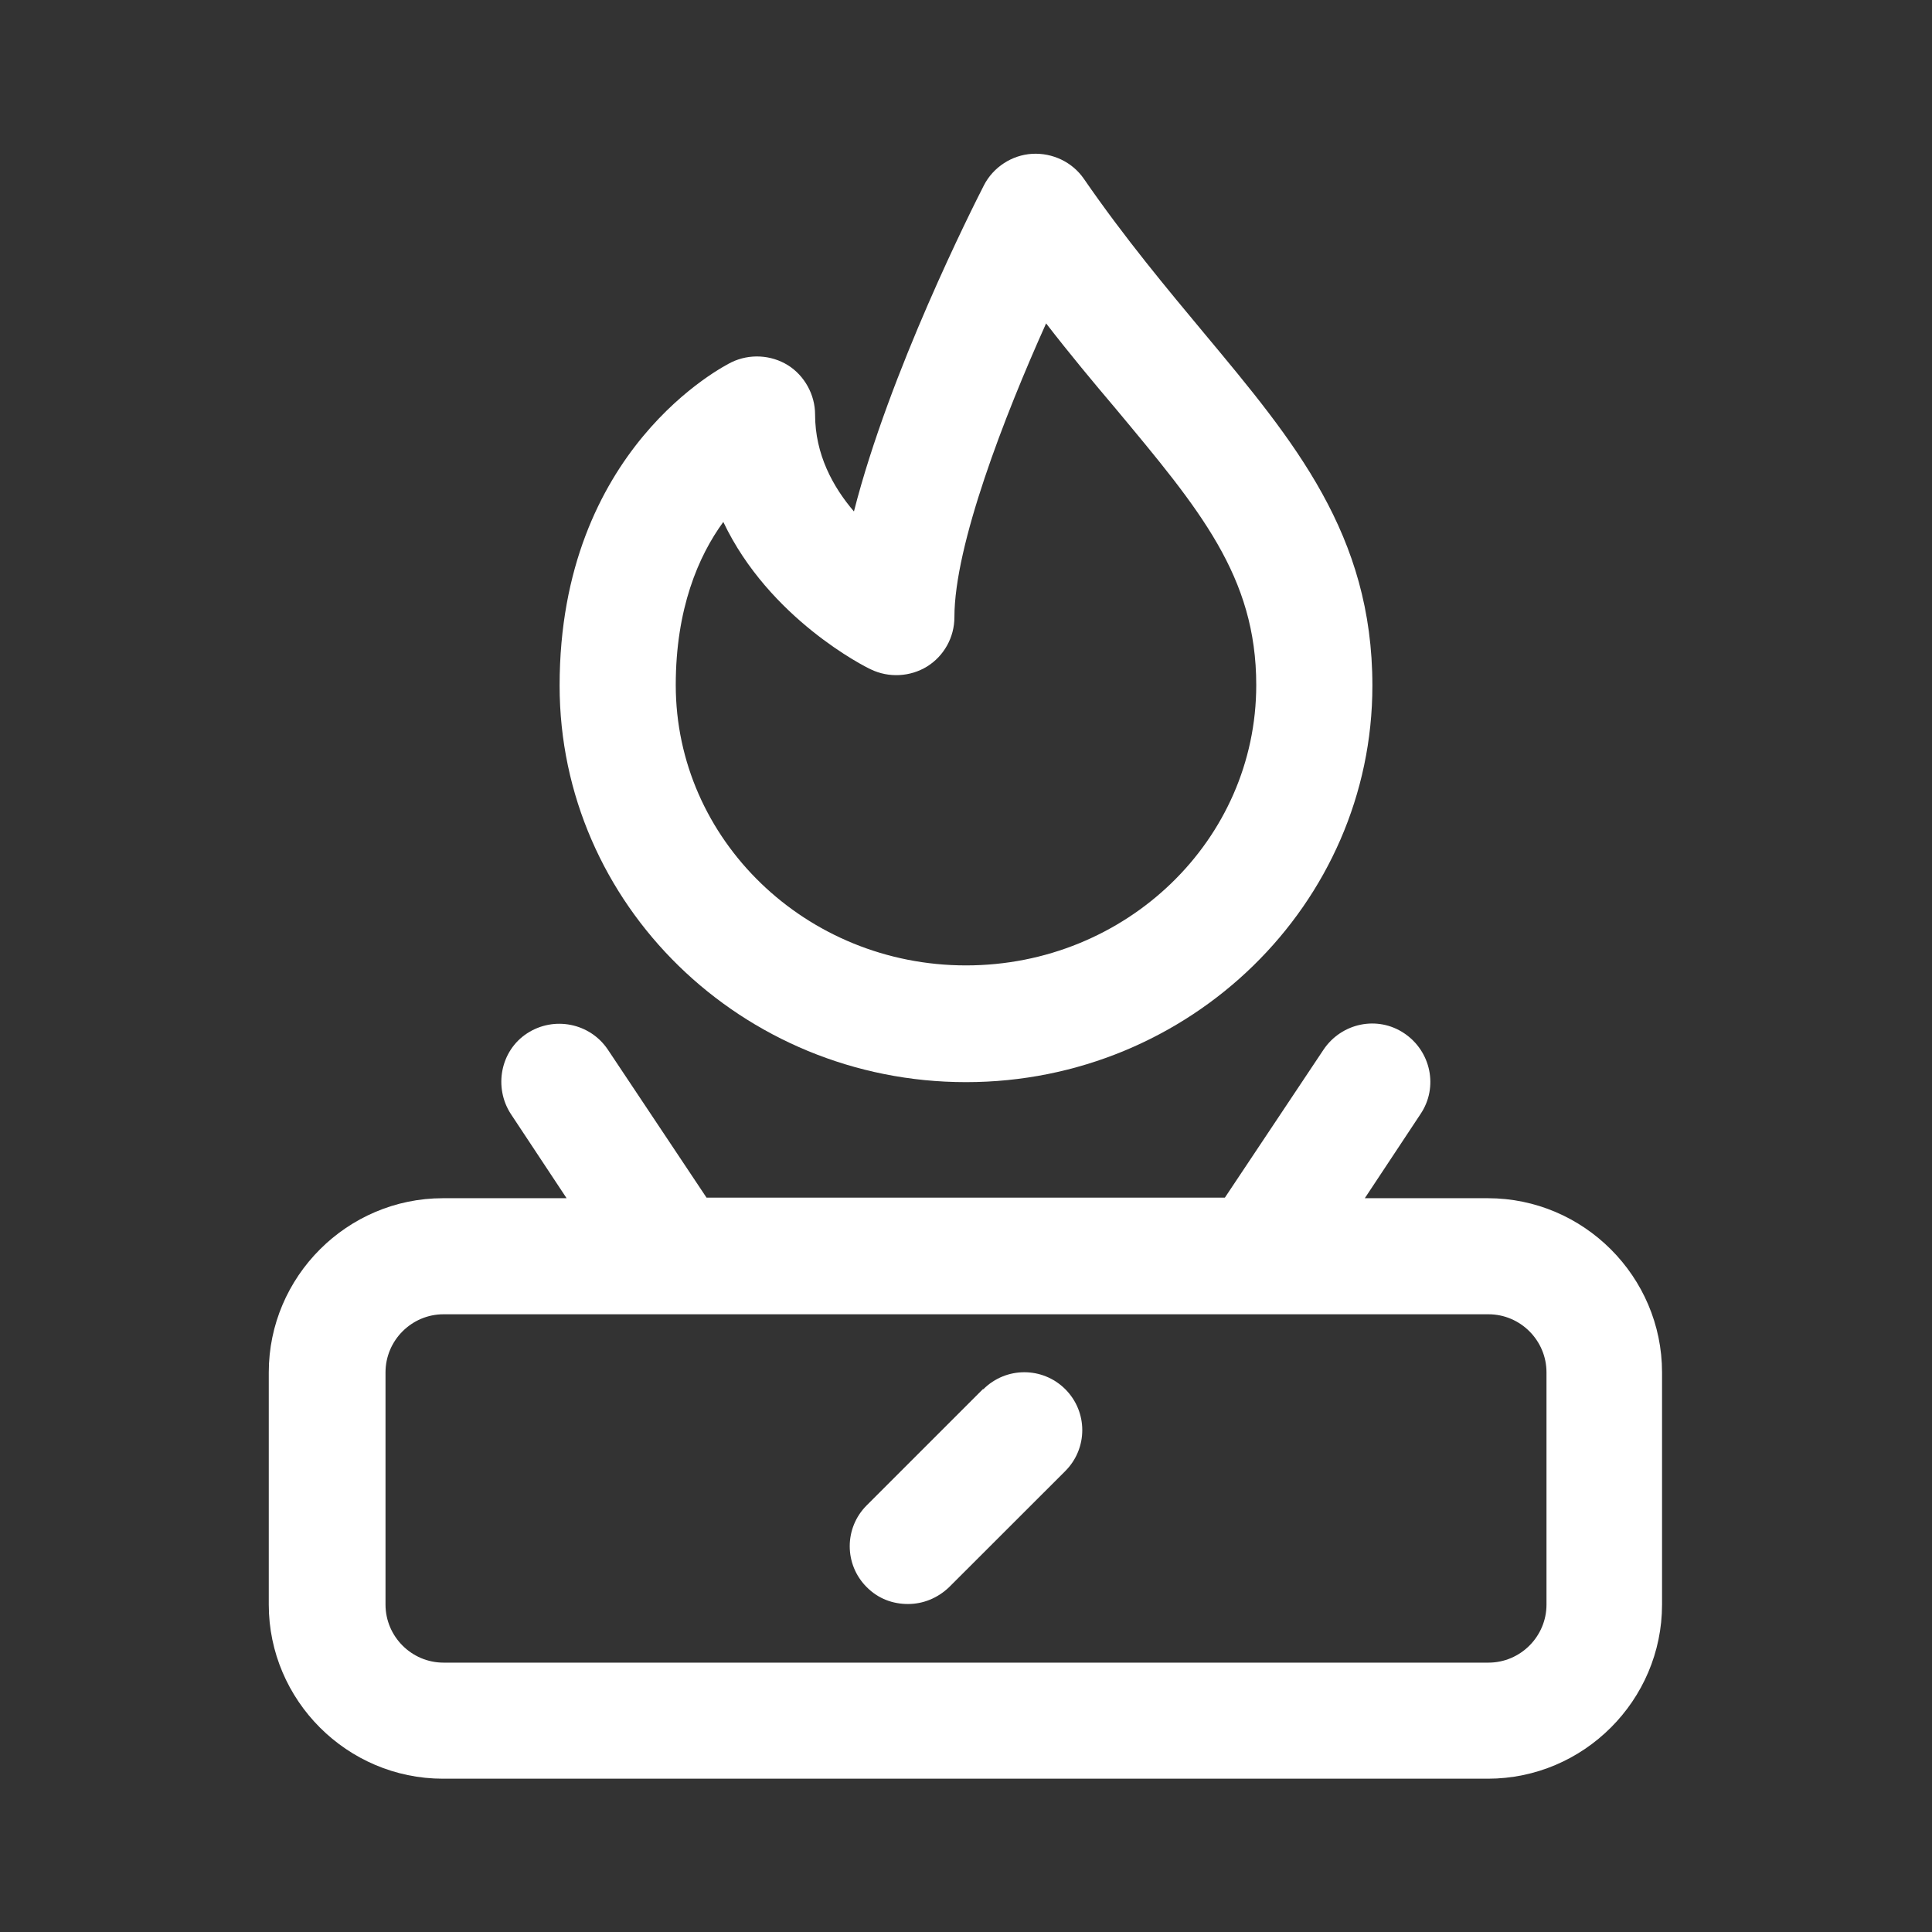 <?xml version="1.0" encoding="UTF-8"?> <svg xmlns="http://www.w3.org/2000/svg" width="26" height="26" viewBox="0 0 26 26" fill="none"><rect x="0" y="0" width="26" height="26" fill="#333333" stroke="none"/><path d="M13 14.563C16.016 14.563 18.469 12.164 18.469 9.227C18.469 7.195 17.422 5.945 16.211 4.492C15.711 3.891 15.141 3.211 14.586 2.406C14.43 2.18 14.164 2.055 13.891 2.07C13.617 2.086 13.367 2.25 13.242 2.492C13.086 2.797 11.969 5.008 11.492 6.883C11.211 6.555 10.969 6.117 10.969 5.578C10.969 5.313 10.828 5.055 10.602 4.914C10.375 4.774 10.086 4.758 9.844 4.875C9.75 4.922 7.531 6.039 7.531 9.227C7.531 12.172 9.984 14.563 13 14.563ZM9.734 7.024C10.352 8.328 11.648 8.977 11.719 9.008C11.961 9.125 12.25 9.109 12.477 8.969C12.703 8.828 12.844 8.578 12.844 8.305C12.844 7.336 13.516 5.602 14.078 4.352C14.398 4.766 14.711 5.141 15.008 5.492C16.148 6.859 16.906 7.758 16.906 9.219C16.906 11.305 15.156 12.992 13 12.992C10.844 12.992 9.094 11.297 9.094 9.219C9.094 8.195 9.398 7.484 9.734 7.024Z" fill="white"></path><path d="M20.031 16.125H18.367L19.117 14.992C19.359 14.633 19.258 14.148 18.898 13.906C18.539 13.664 18.055 13.765 17.812 14.125L16.484 16.117H9.508L8.18 14.125C7.938 13.765 7.453 13.672 7.094 13.906C6.734 14.14 6.641 14.633 6.875 14.992L7.625 16.125H5.961C4.672 16.125 3.617 17.18 3.617 18.469V21.594C3.617 22.883 4.672 23.937 5.961 23.937H20.023C21.312 23.937 22.367 22.883 22.367 21.594V18.469C22.367 17.18 21.312 16.125 20.023 16.125H20.031ZM20.812 21.594C20.812 22.023 20.461 22.375 20.031 22.375H5.969C5.539 22.375 5.188 22.023 5.188 21.594V18.469C5.188 18.039 5.539 17.687 5.969 17.687H20.031C20.461 17.687 20.812 18.039 20.812 18.469V21.594Z" fill="white"></path><path d="M13.227 18.695L11.664 20.258C11.359 20.562 11.359 21.055 11.664 21.359C11.82 21.516 12.016 21.586 12.219 21.586C12.422 21.586 12.617 21.508 12.773 21.359L14.336 19.797C14.641 19.492 14.641 19 14.336 18.695C14.031 18.391 13.539 18.391 13.234 18.695H13.227Z" fill="white"></path></svg> 